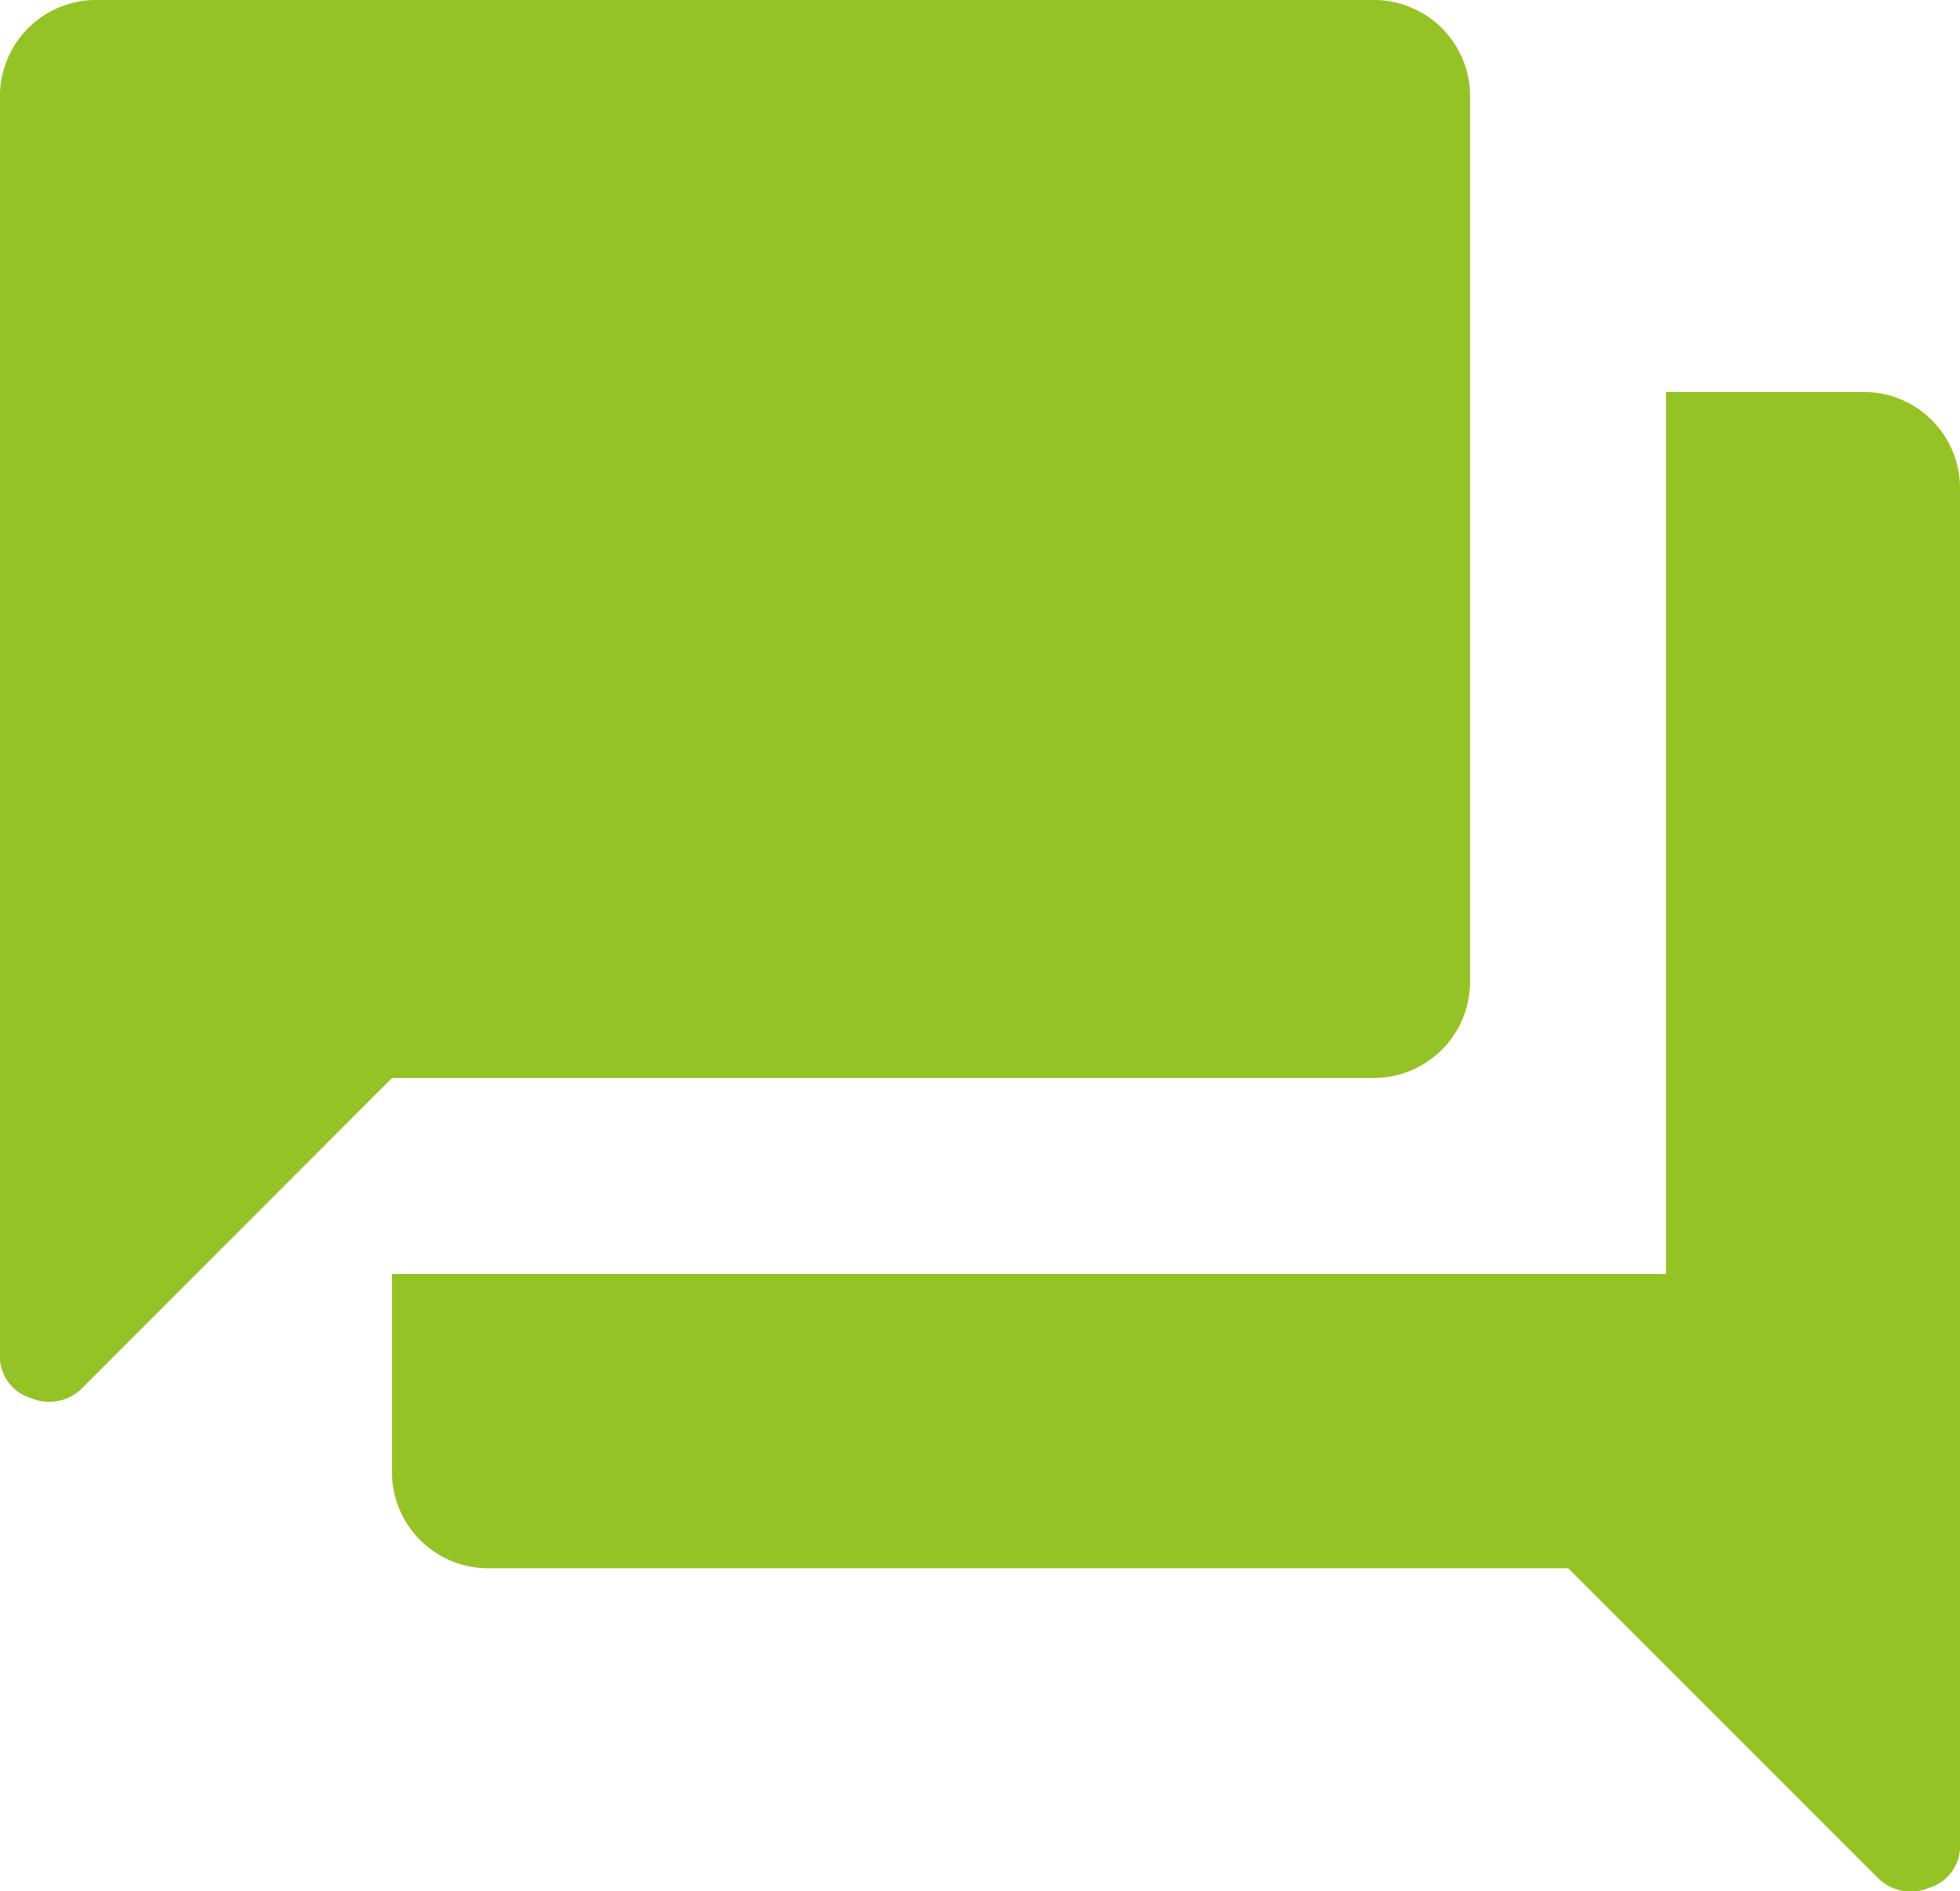 <svg xmlns="http://www.w3.org/2000/svg" width="24.871" height="24" viewBox="0 0 24.871 24">
  <path id="forum_FILL1_wght400_GRAD0_opsz24" d="M2,19.161V3.244A1.221,1.221,0,0,1,3.244,2H19.41a1.221,1.221,0,0,1,1.244,1.244V14.435a1.223,1.223,0,0,1-1.244,1.244H6.974L3.057,19.6a.592.592,0,0,1-.669.139A.554.554,0,0,1,2,19.161ZM8.218,21.9a1.221,1.221,0,0,1-1.244-1.244V18.166H23.14V6.974h2.487a1.221,1.221,0,0,1,1.244,1.244V25.379a.554.554,0,0,1-.388.575.592.592,0,0,1-.669-.139L21.9,21.9Z" transform="translate(-2 -2)" fill="#95c326"/>
</svg>

